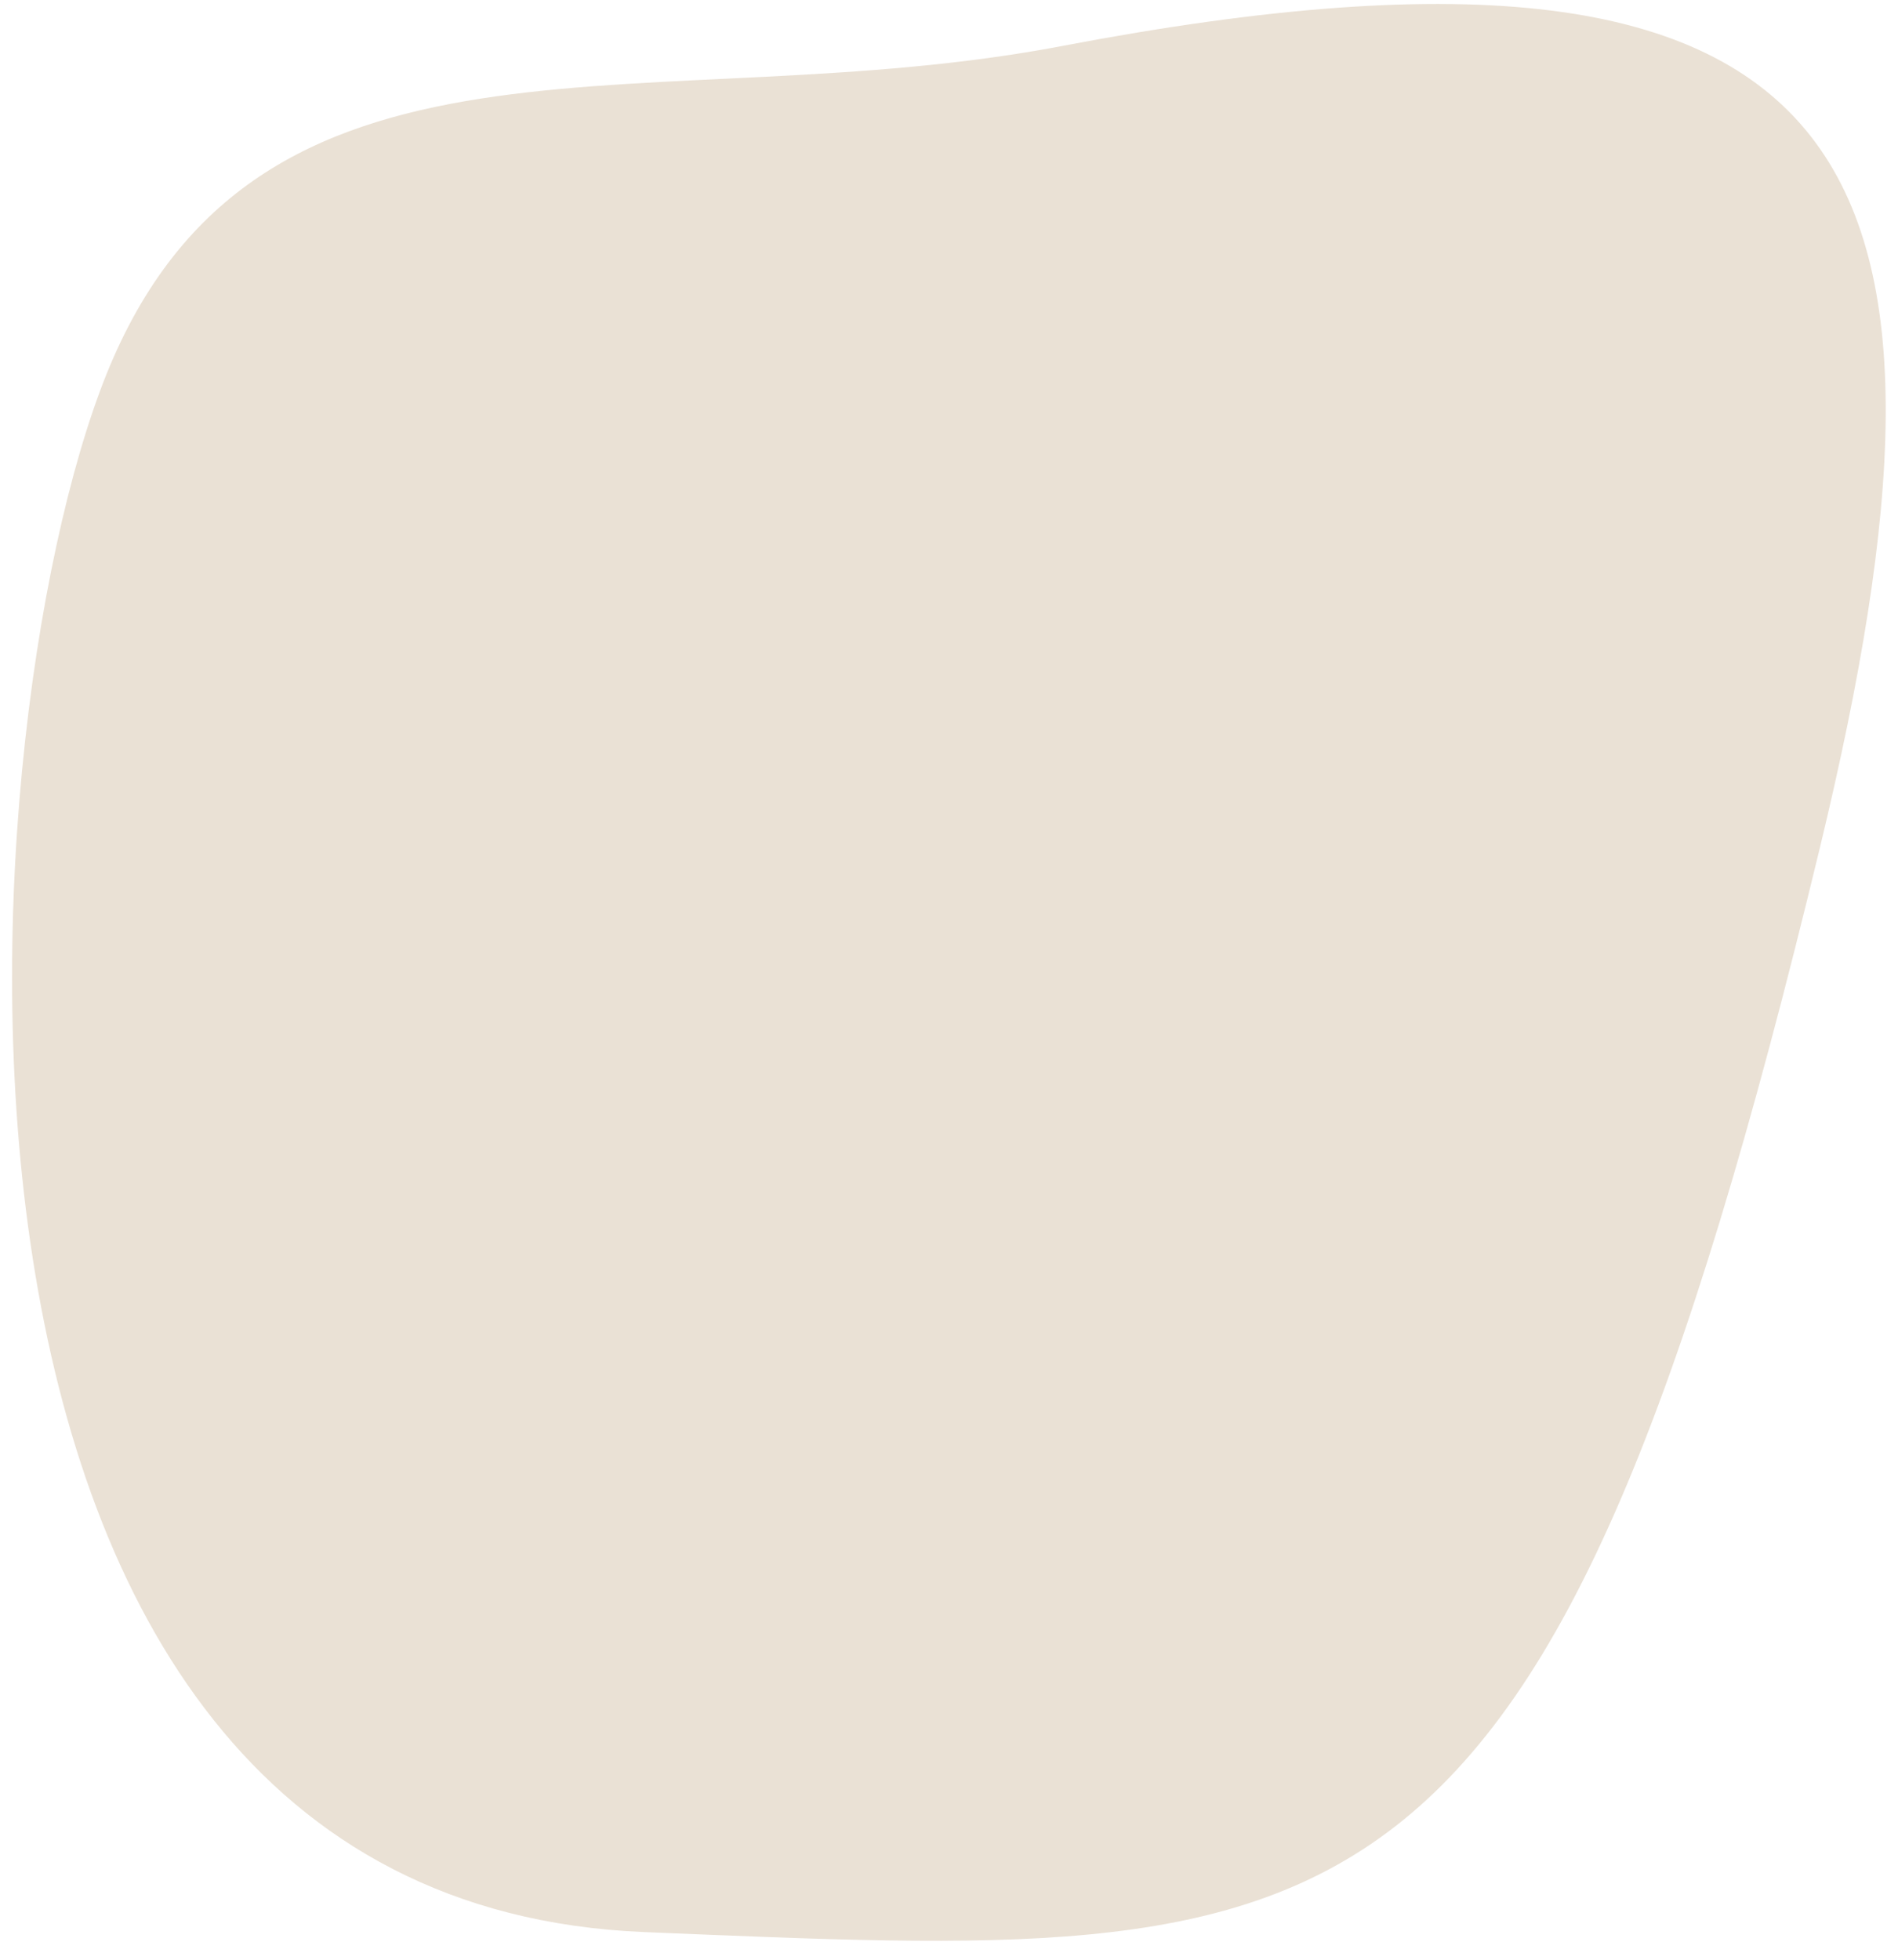 <?xml version="1.0" encoding="UTF-8"?> <svg xmlns="http://www.w3.org/2000/svg" width="615" height="635" viewBox="0 0 615 635" fill="none"> <g clip-path="url(#clip0)"> <path d="M208.747 625.883C438.746 635.382 501.023 641.952 589.747 274.381C642.247 56.883 610.746 -35.943 344.246 14.882C213.746 39.77 87.746 -0.119 36.746 115.882C-10.981 224.439 -42.539 615.505 208.747 625.883Z" fill="#EAE1D5"></path> </g> <defs> <clipPath id="clip0"> <rect width="615" height="635" fill="white"></rect> </clipPath> </defs> </svg> 
